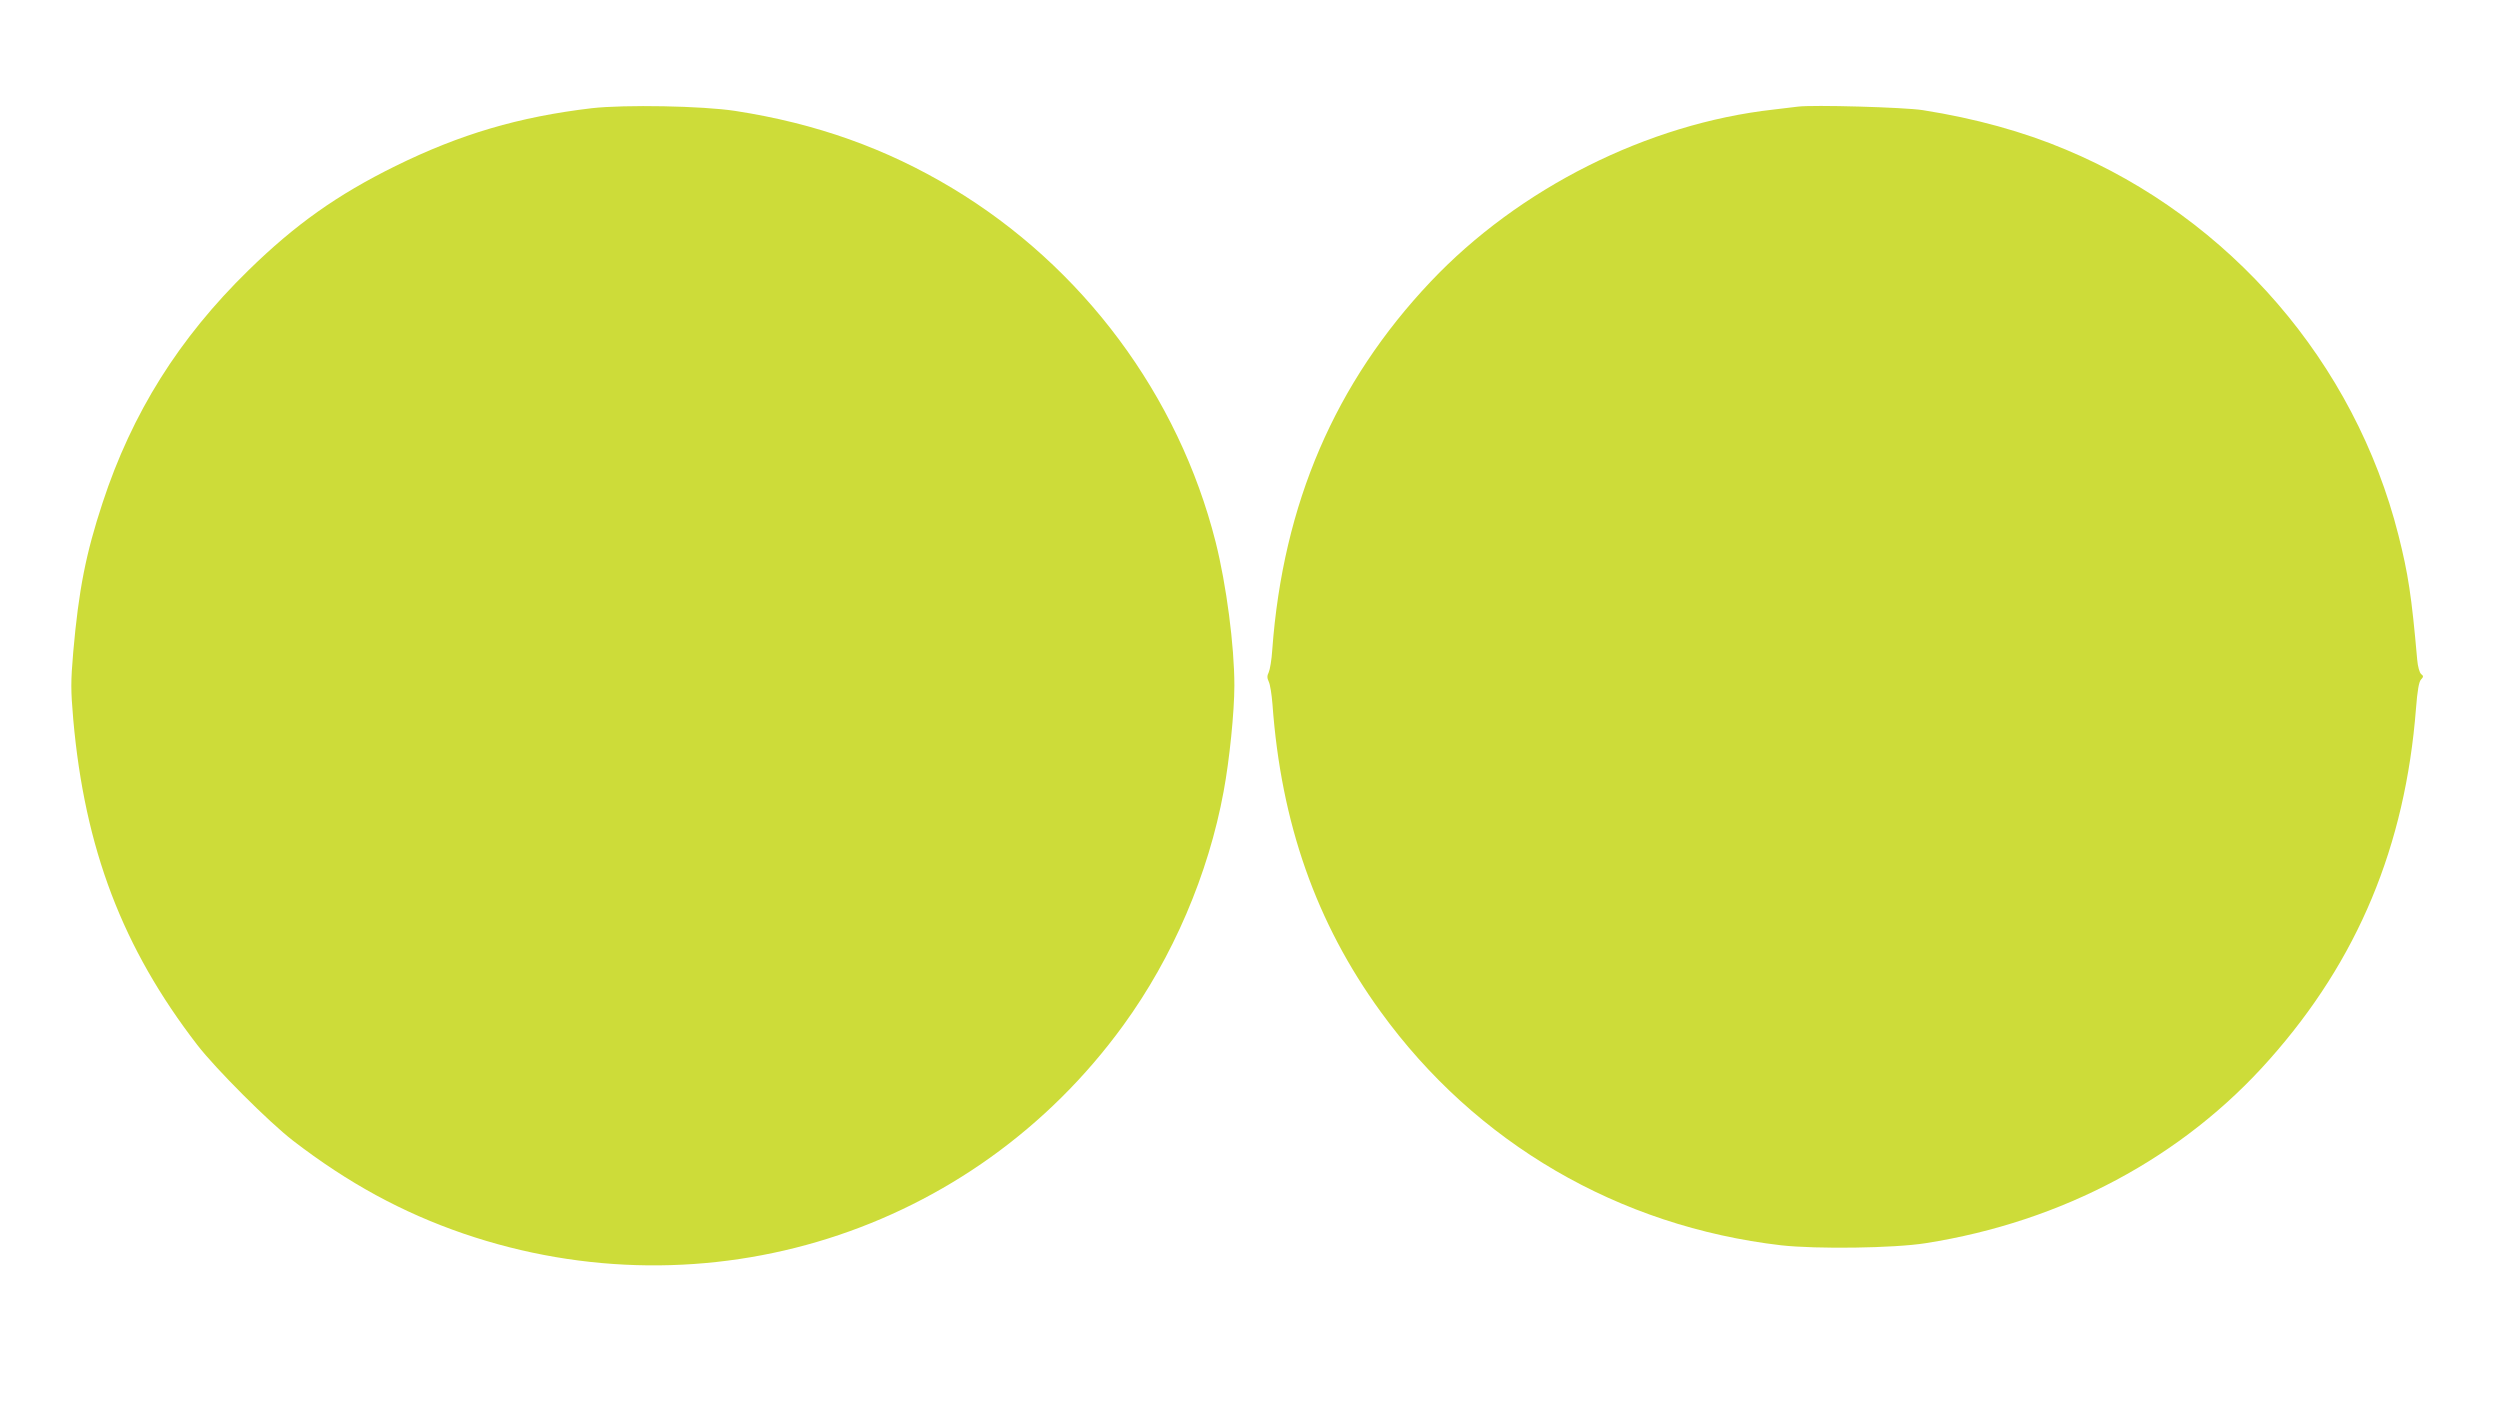<?xml version="1.0" standalone="no"?>
<!DOCTYPE svg PUBLIC "-//W3C//DTD SVG 20010904//EN"
 "http://www.w3.org/TR/2001/REC-SVG-20010904/DTD/svg10.dtd">
<svg version="1.0" xmlns="http://www.w3.org/2000/svg"
 width="1280pt" height="719pt" viewBox="0 0 1280 719"
 preserveAspectRatio="xMidYMid meet">
<g transform="translate(0,719) scale(0.1,-0.1)"
fill="#cddc39" stroke="none">
<path d="M3030 6636 c-373 -44 -674 -133 -1005 -296 -298 -147 -513 -299 -754
-535 -354 -346 -595 -729 -746 -1190 -85 -258 -122 -444 -150 -763 -13 -155
-13 -191 0 -345 59 -663 252 -1170 635 -1667 94 -122 368 -396 490 -490 282
-217 559 -368 873 -476 1245 -426 2606 3 3378 1066 254 349 436 774 514 1198
30 161 55 408 55 542 0 204 -41 516 -96 735 -190 751 -680 1410 -1349 1812
-338 203 -696 331 -1110 395 -169 26 -566 33 -735 14z"/>
<path d="M9205 6644 c-16 -2 -73 -9 -125 -15 -644 -72 -1303 -403 -1755 -881
-489 -517 -756 -1137 -811 -1885 -3 -50 -12 -102 -18 -115 -9 -18 -9 -29 0
-48 7 -14 15 -65 19 -115 44 -609 223 -1119 554 -1575 487 -673 1218 -1099
2051 -1196 181 -20 577 -15 740 11 699 110 1316 439 1760 941 452 509 695
1092 750 1798 7 90 15 135 25 146 14 15 14 19 1 29 -8 7 -17 38 -20 74 -29
329 -46 438 -96 637 -223 882 -861 1622 -1703 1974 -218 92 -465 160 -732 202
-95 15 -565 28 -640 18z"/>
</g>
</svg>
